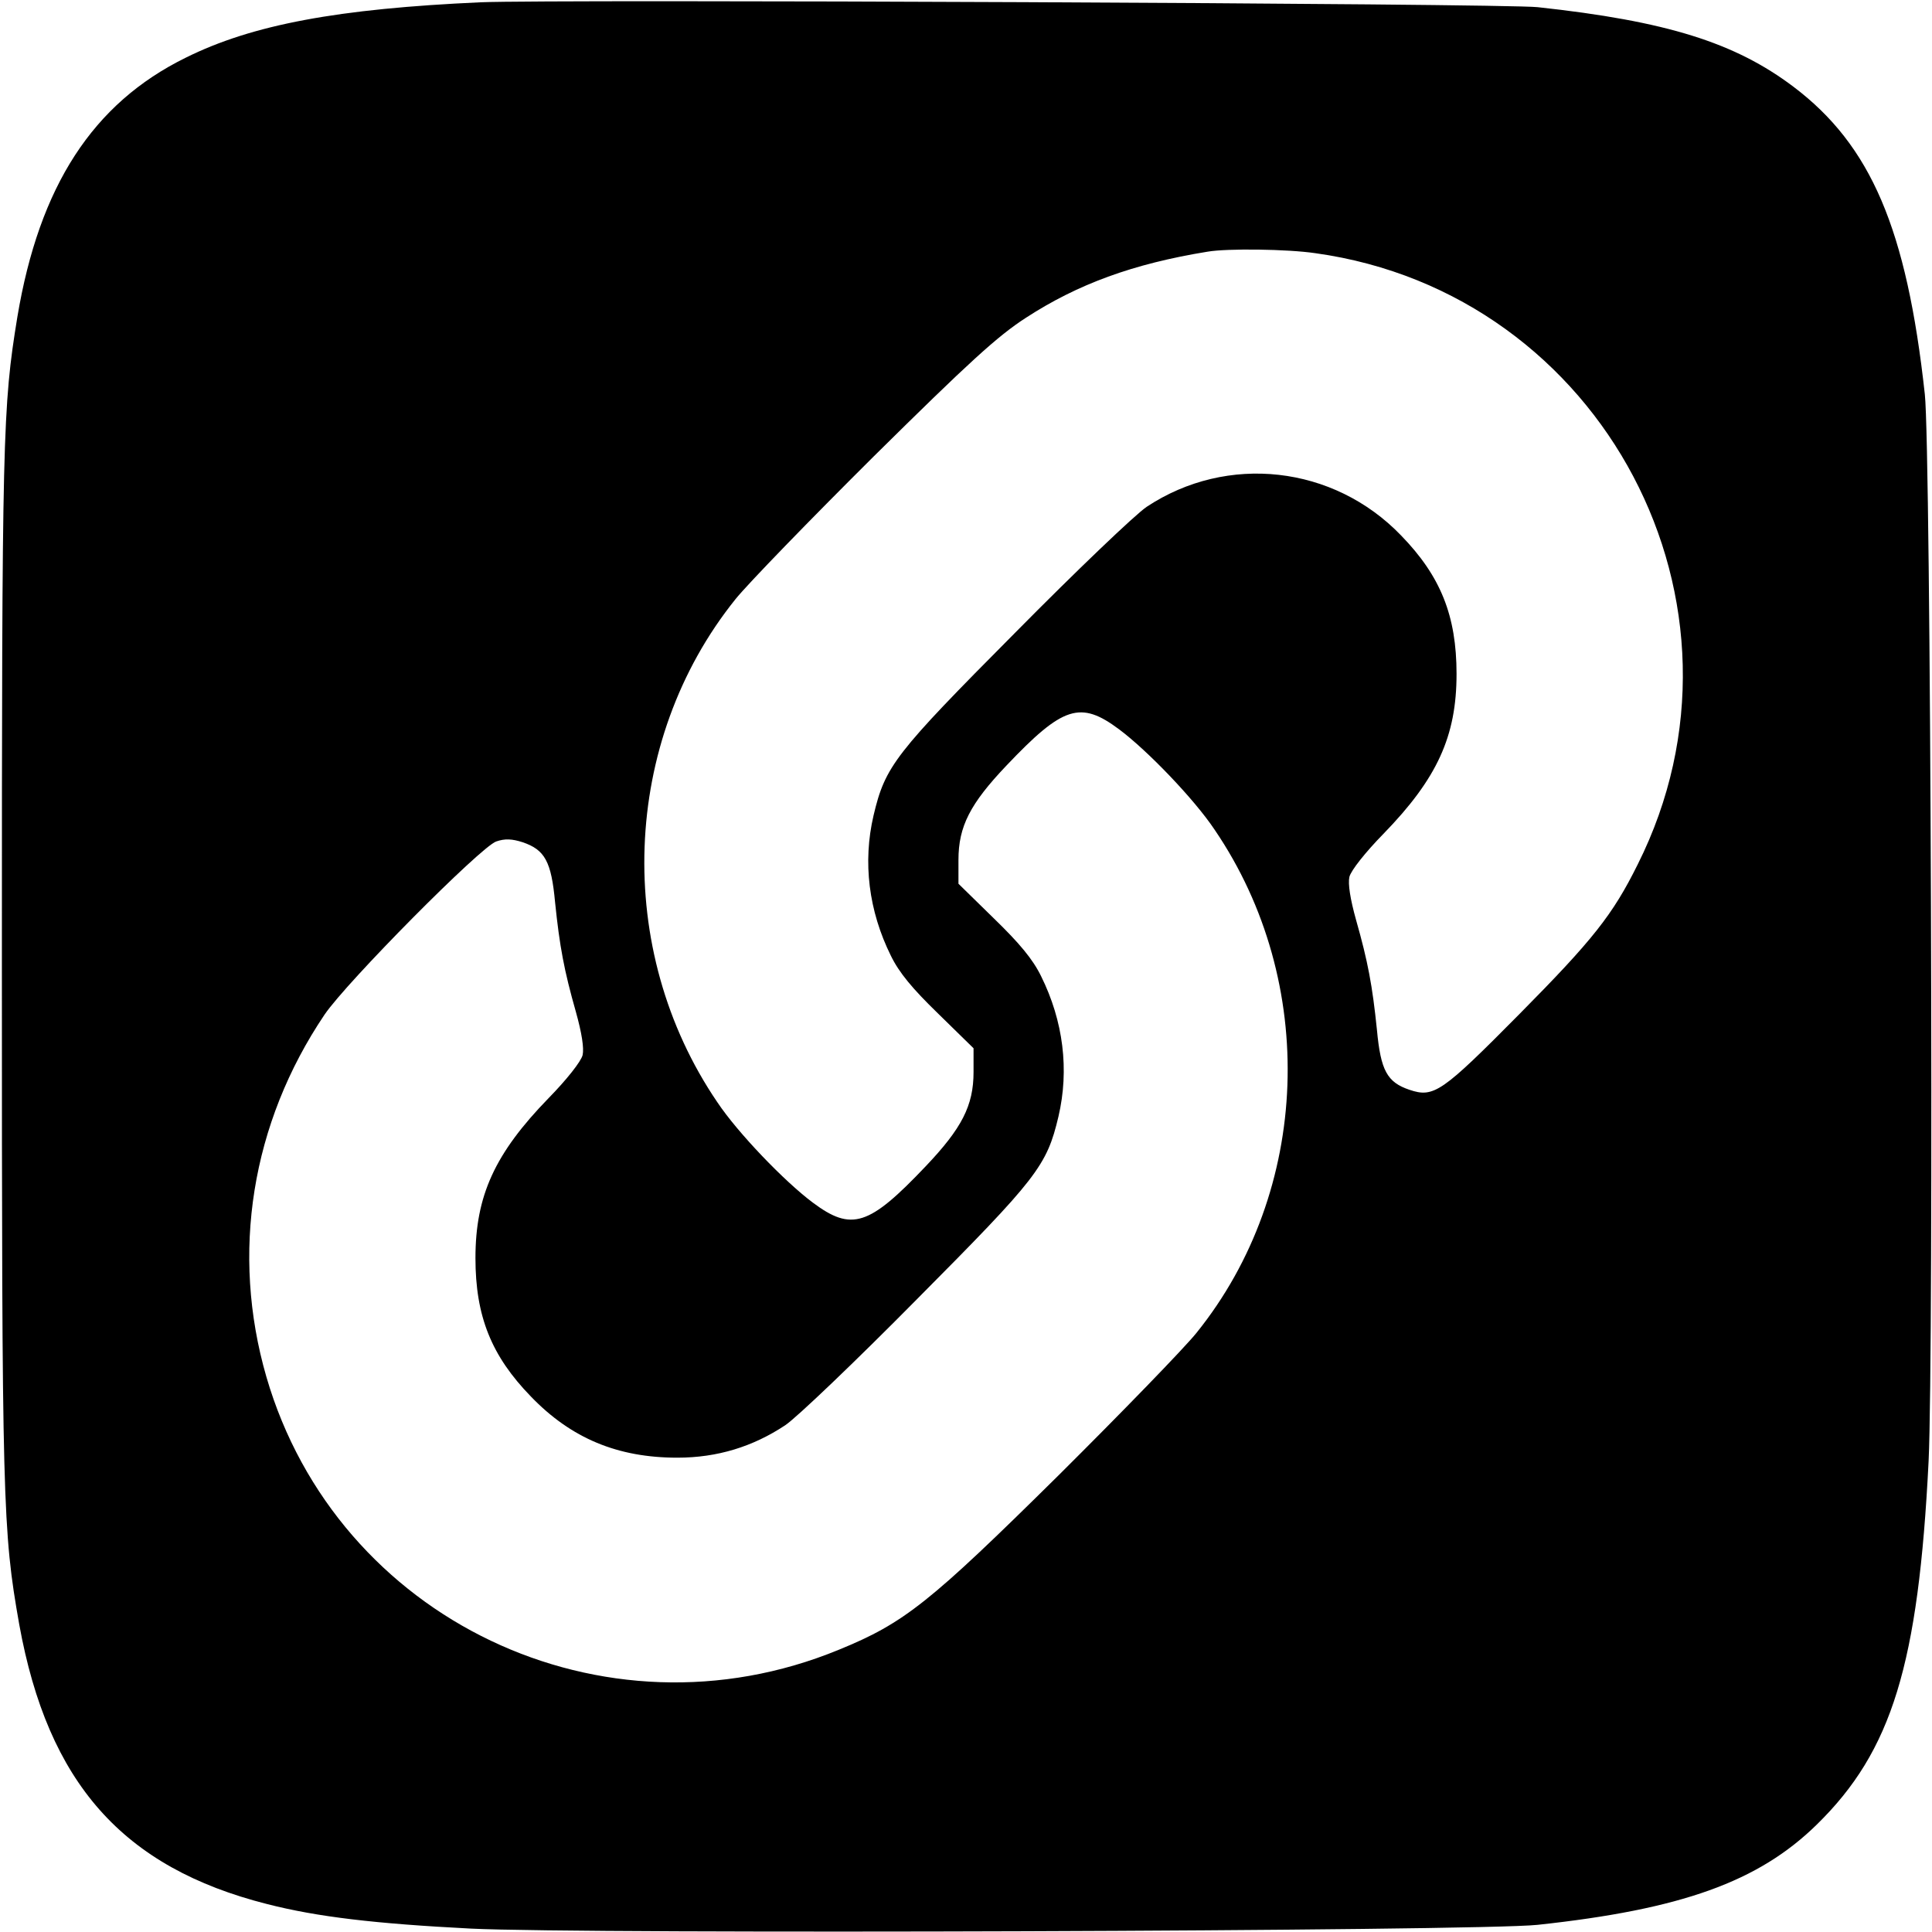 <?xml version="1.0" standalone="no"?>
<!DOCTYPE svg PUBLIC "-//W3C//DTD SVG 20010904//EN"
 "http://www.w3.org/TR/2001/REC-SVG-20010904/DTD/svg10.dtd">
<svg version="1.0" xmlns="http://www.w3.org/2000/svg"
 width="512pt" height="512pt" viewBox="0 0 512 512"
 preserveAspectRatio="xMidYMid meet">
<g transform="translate(0,512) scale(0.1,-0.1)"
fill="#000000" stroke="none">
<path d="M1275 5114 c-379 -17 -606 -59 -783 -147 -246 -121 -388 -340 -446
-687 -39 -239 -41 -311 -41 -1715 0 -1433 2 -1501 46 -1750 76 -420 274 -644
657 -741 133 -34 286 -52 540 -65 299 -15 2674 -7 2827 10 381 41 585 114 740
266 199 195 269 424 296 963 14 288 6 2685 -10 2827 -48 439 -143 660 -348
815 -155 117 -336 174 -678 211 -91 10 -2602 21 -2800 13z m2211 -665 c763
-106 1199 -932 854 -1620 -66 -133 -118 -199 -313 -396 -206 -208 -227 -223
-292 -201 -59 20 -76 51 -86 159 -12 117 -24 181 -55 290 -16 57 -22 97 -18
115 4 17 43 66 90 114 143 147 194 259 194 424 0 154 -42 259 -147 367 -179
186 -461 217 -674 76 -30 -20 -187 -170 -349 -334 -319 -321 -344 -353 -375
-484 -29 -124 -13 -253 46 -372 22 -45 57 -87 125 -153 l94 -92 0 -63 c0 -89
-31 -149 -127 -250 -150 -158 -196 -173 -299 -96 -75 56 -199 185 -253 266
-275 404 -255 956 48 1333 32 40 198 211 367 379 251 248 327 318 403 367 137
89 284 143 481 175 52 9 212 7 286 -4z m-520 -1262 c75 -56 199 -185 253 -266
275 -404 255 -957 -48 -1333 -32 -40 -198 -211 -367 -379 -340 -336 -407 -390
-581 -461 -624 -257 -1330 80 -1517 723 -95 328 -40 672 154 960 59 87 414
445 455 459 23 8 42 7 70 -2 59 -20 76 -51 86 -159 12 -117 24 -181 55 -290
16 -57 22 -97 18 -115 -4 -17 -43 -66 -90 -114 -143 -147 -194 -259 -194 -424
0 -154 42 -259 147 -367 107 -111 230 -162 388 -162 106 0 200 29 286 86 30
20 187 170 349 334 319 321 344 353 375 484 29 124 13 253 -46 372 -22 45 -57
87 -125 153 l-94 92 0 63 c0 89 31 149 127 250 150 158 196 173 299 96z"/>
</g>
</svg>
